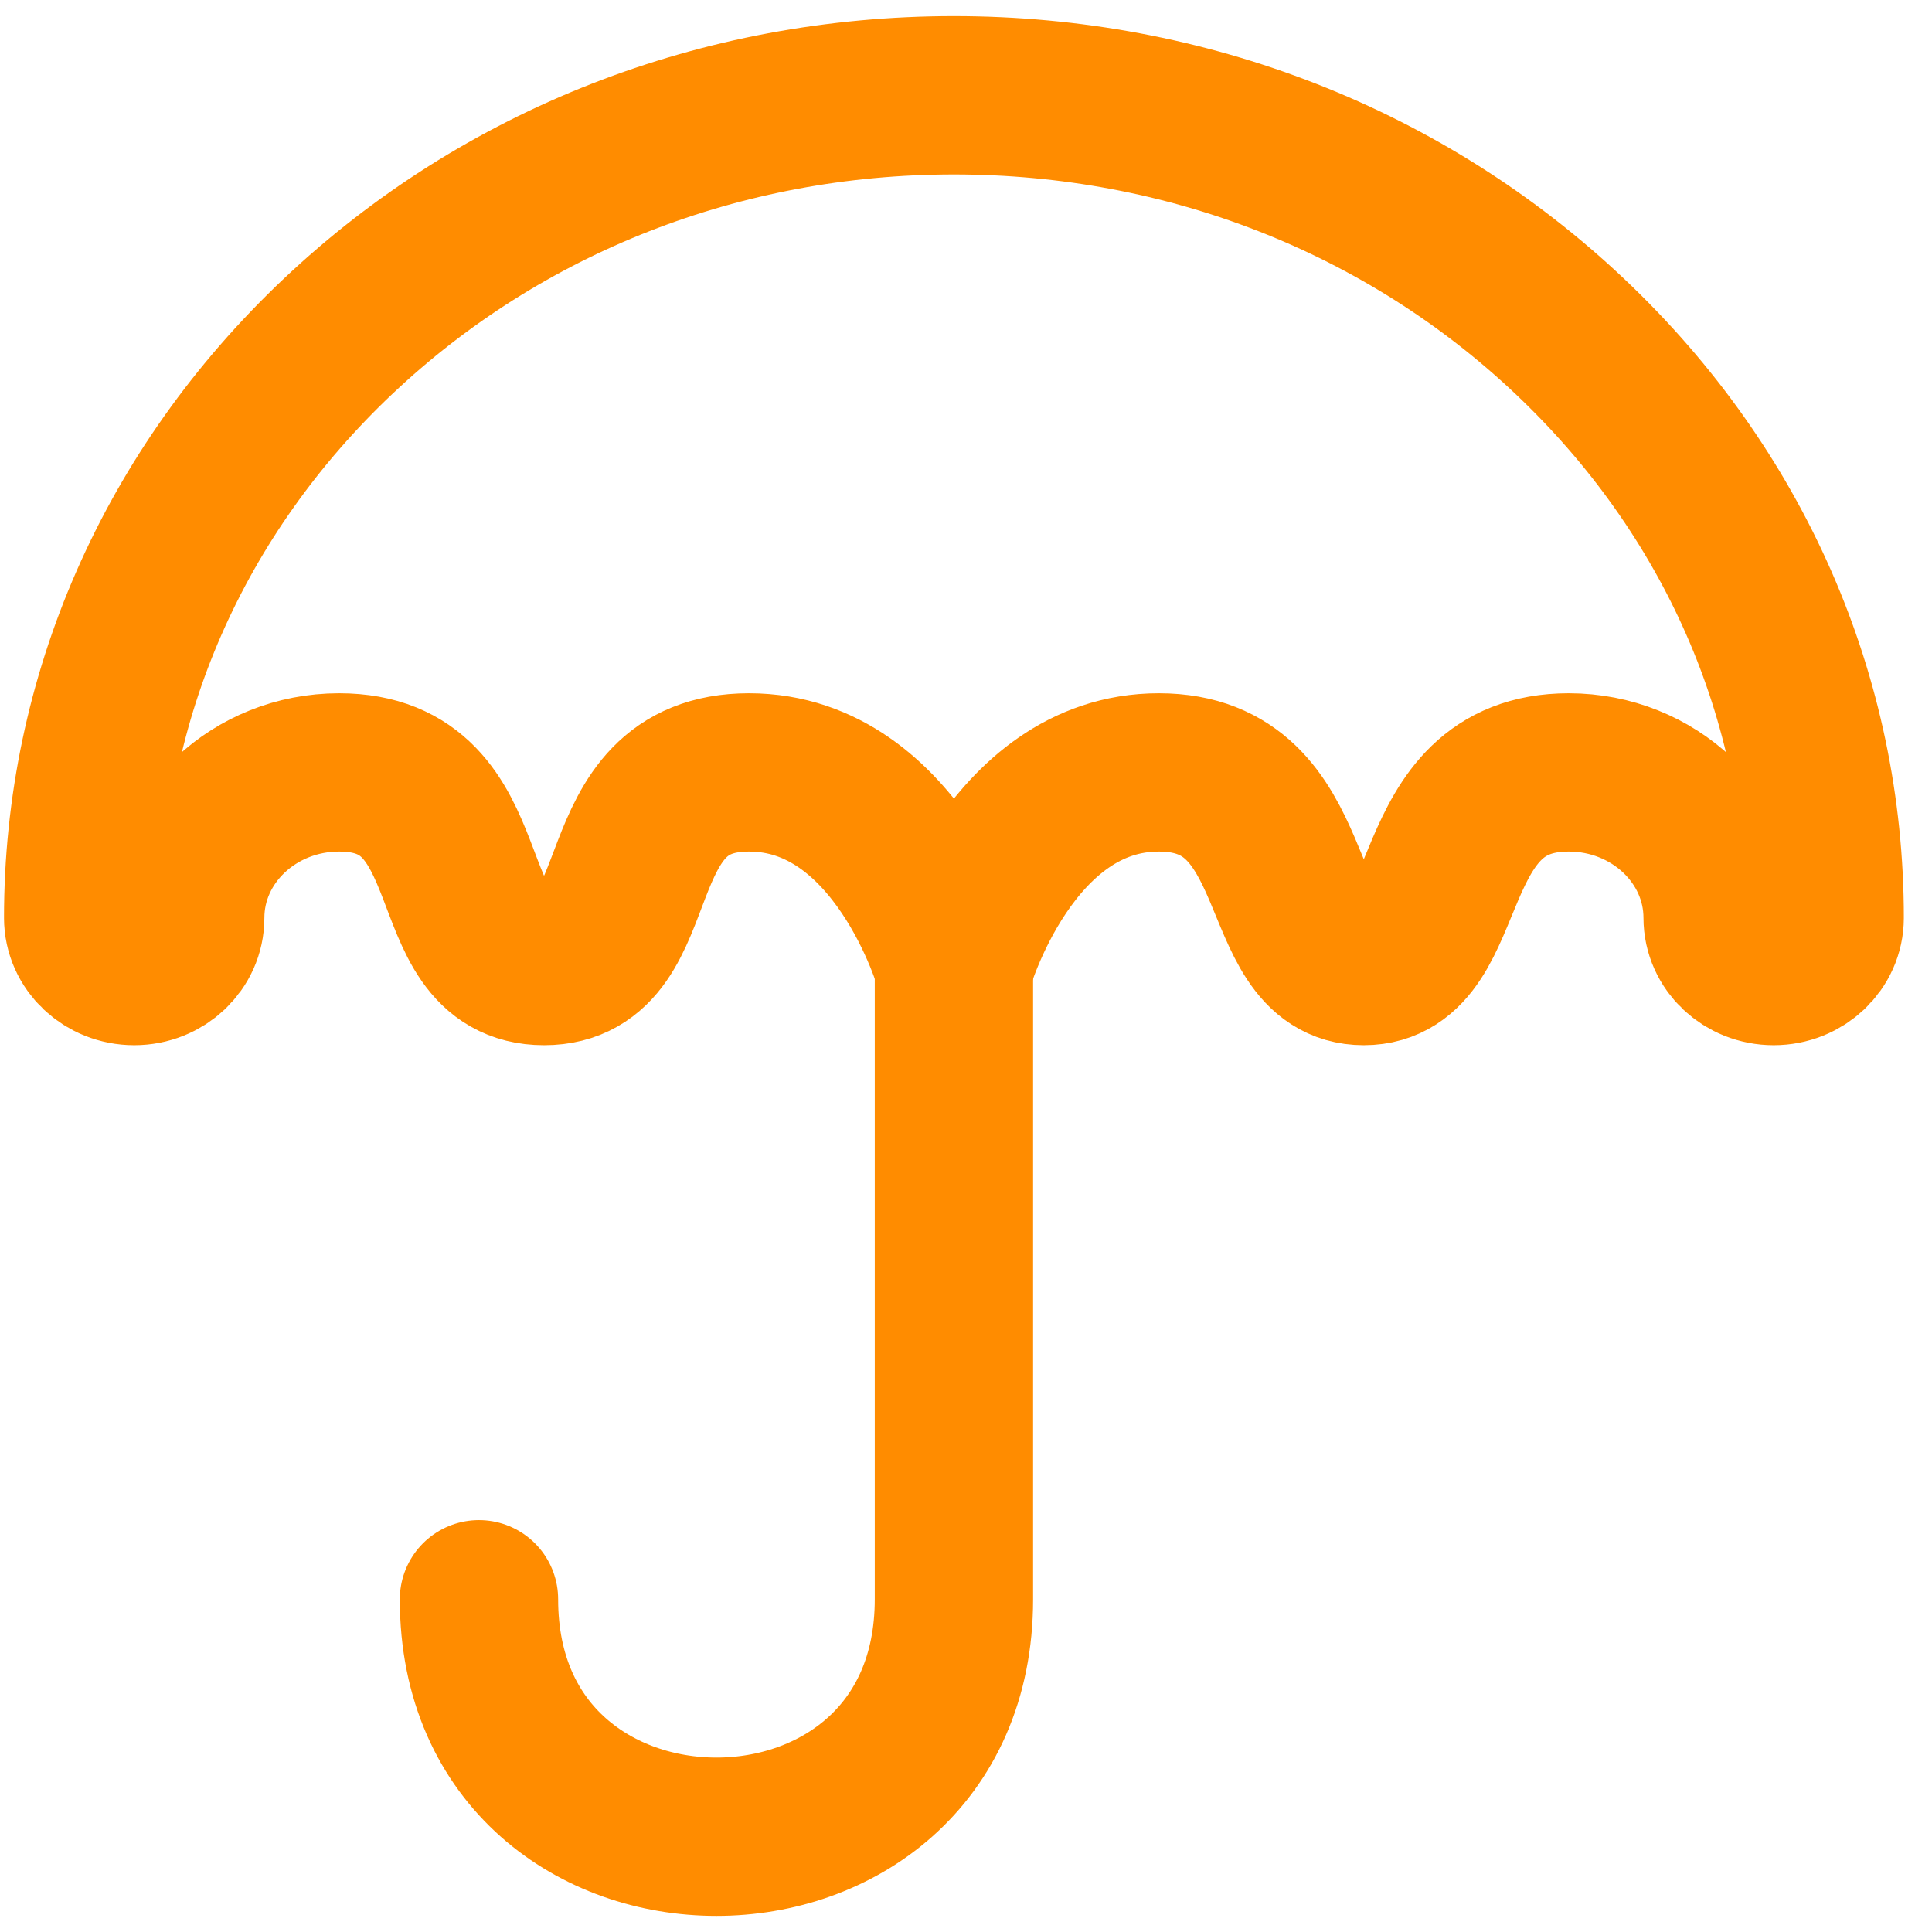 <svg width="60" height="60" viewBox="0 0 60 60" fill="none" xmlns="http://www.w3.org/2000/svg">
<g clip-path="url(#clip0_1_420)">
<path d="M48.746 10.441C43.639 5.616 36.848 2.959 29.625 2.959C22.402 2.959 15.611 5.616 10.503 10.441C5.396 15.266 2.583 21.681 2.583 28.504C2.583 29.331 3.293 30.001 4.168 30.001C5.043 30.001 5.752 29.331 5.752 28.504C5.752 26.014 7.896 23.988 10.532 23.988C15.184 23.988 13.477 30.001 16.896 30.001C20.315 30.001 18.609 23.988 23.261 23.988C27.913 23.988 29.625 30.001 29.625 30.001C29.625 30.001 31.337 23.988 35.989 23.988C40.642 23.988 39.429 30.001 42.354 30.001C45.279 30.001 44.066 23.988 48.718 23.988C51.354 23.988 53.498 26.014 53.498 28.504C53.498 29.331 54.207 30.001 55.083 30.001C55.958 30.001 56.667 29.331 56.667 28.504C56.667 21.681 53.854 15.266 48.746 10.441Z" stroke="#FF8C00" stroke-width="4.917"/>
<path d="M29.625 30C29.625 30 29.625 40.066 29.625 49.667C29.625 59.5 14.875 59.5 14.875 49.667" stroke="#FF8C00" stroke-width="4.917" stroke-linecap="round" stroke-linejoin="round"/>
</g>
<defs>
<clipPath id="clip0_1_420">
<rect width="59" height="59" fill="white" transform="translate(0.125 0.5)"/>
</clipPath>
</defs>
</svg>
